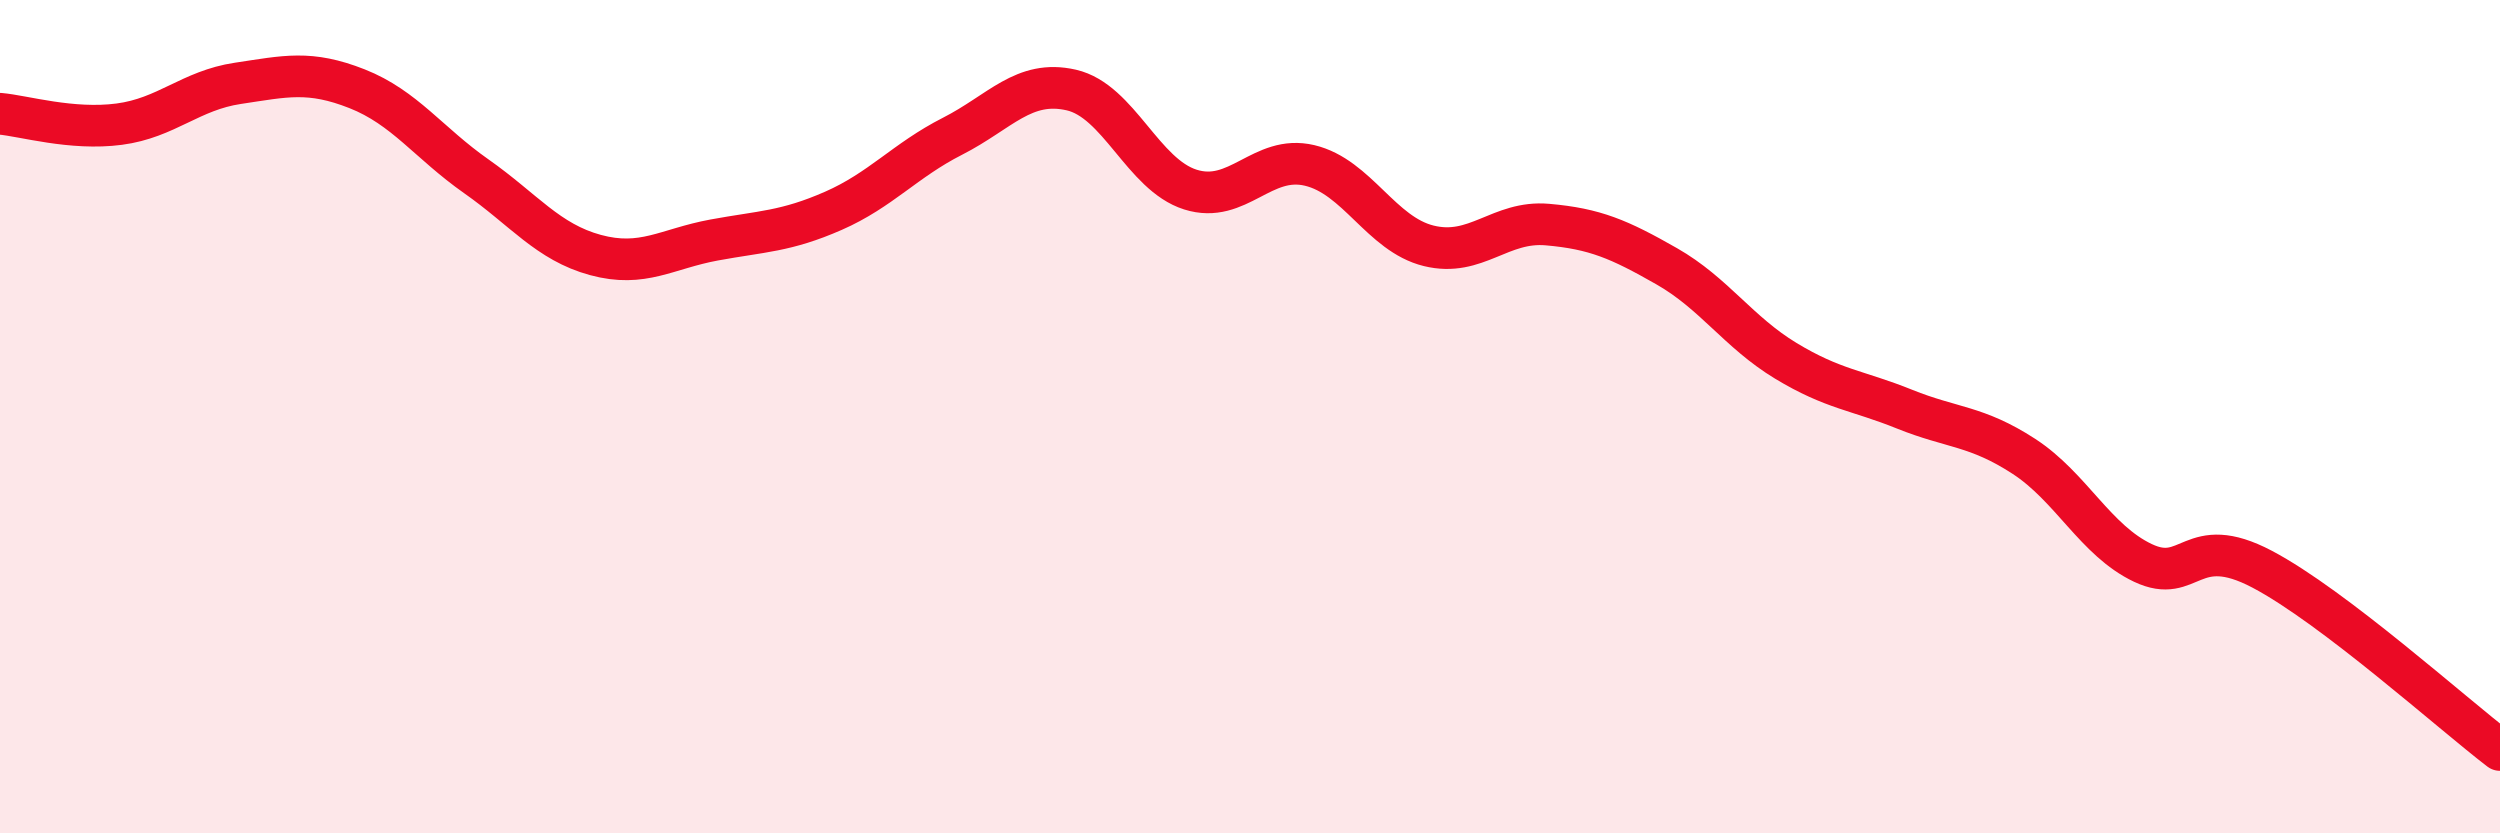 
    <svg width="60" height="20" viewBox="0 0 60 20" xmlns="http://www.w3.org/2000/svg">
      <path
        d="M 0,2.73 C 0.57,2.78 1.72,3.13 2.86,2.98 C 4,2.83 4.57,2.17 5.71,2 C 6.85,1.83 7.43,1.68 8.57,2.13 C 9.71,2.58 10.29,3.43 11.43,4.23 C 12.57,5.03 13.15,5.81 14.29,6.12 C 15.43,6.43 16,5.97 17.14,5.76 C 18.28,5.55 18.86,5.56 20,5.06 C 21.14,4.56 21.72,3.85 22.86,3.27 C 24,2.69 24.57,1.9 25.71,2.16 C 26.85,2.42 27.43,4.19 28.57,4.55 C 29.71,4.91 30.29,3.7 31.43,3.97 C 32.57,4.24 33.15,5.62 34.29,5.9 C 35.43,6.18 36,5.29 37.14,5.39 C 38.28,5.49 38.86,5.74 40,6.39 C 41.14,7.04 41.72,7.97 42.86,8.66 C 44,9.35 44.57,9.36 45.71,9.82 C 46.85,10.28 47.43,10.21 48.57,10.95 C 49.71,11.69 50.29,12.97 51.43,13.51 C 52.57,14.05 52.58,12.76 54.29,13.66 C 56,14.56 58.86,17.13 60,18L60 20L0 20Z"
        fill="#EB0A25"
        opacity="0.1"
        stroke-linecap="round"
        stroke-linejoin="round"
      />
      <path
        d="M 0,2.73 C 0.57,2.78 1.72,3.13 2.86,2.98 C 4,2.83 4.57,2.17 5.71,2 C 6.85,1.83 7.43,1.68 8.57,2.13 C 9.71,2.58 10.29,3.43 11.43,4.23 C 12.57,5.03 13.15,5.81 14.29,6.12 C 15.43,6.43 16,5.97 17.14,5.76 C 18.28,5.55 18.86,5.56 20,5.06 C 21.14,4.56 21.72,3.85 22.86,3.27 C 24,2.69 24.57,1.9 25.71,2.16 C 26.85,2.42 27.43,4.19 28.57,4.55 C 29.71,4.91 30.29,3.7 31.43,3.97 C 32.57,4.24 33.15,5.62 34.29,5.9 C 35.43,6.18 36,5.29 37.14,5.39 C 38.28,5.49 38.86,5.74 40,6.39 C 41.14,7.04 41.72,7.97 42.86,8.66 C 44,9.35 44.57,9.36 45.71,9.82 C 46.85,10.28 47.43,10.21 48.57,10.95 C 49.71,11.69 50.29,12.97 51.43,13.51 C 52.57,14.05 52.58,12.76 54.29,13.66 C 56,14.56 58.86,17.13 60,18"
        stroke="#EB0A25"
        stroke-width="1"
        fill="none"
        stroke-linecap="round"
        stroke-linejoin="round"
      />
    </svg>
  